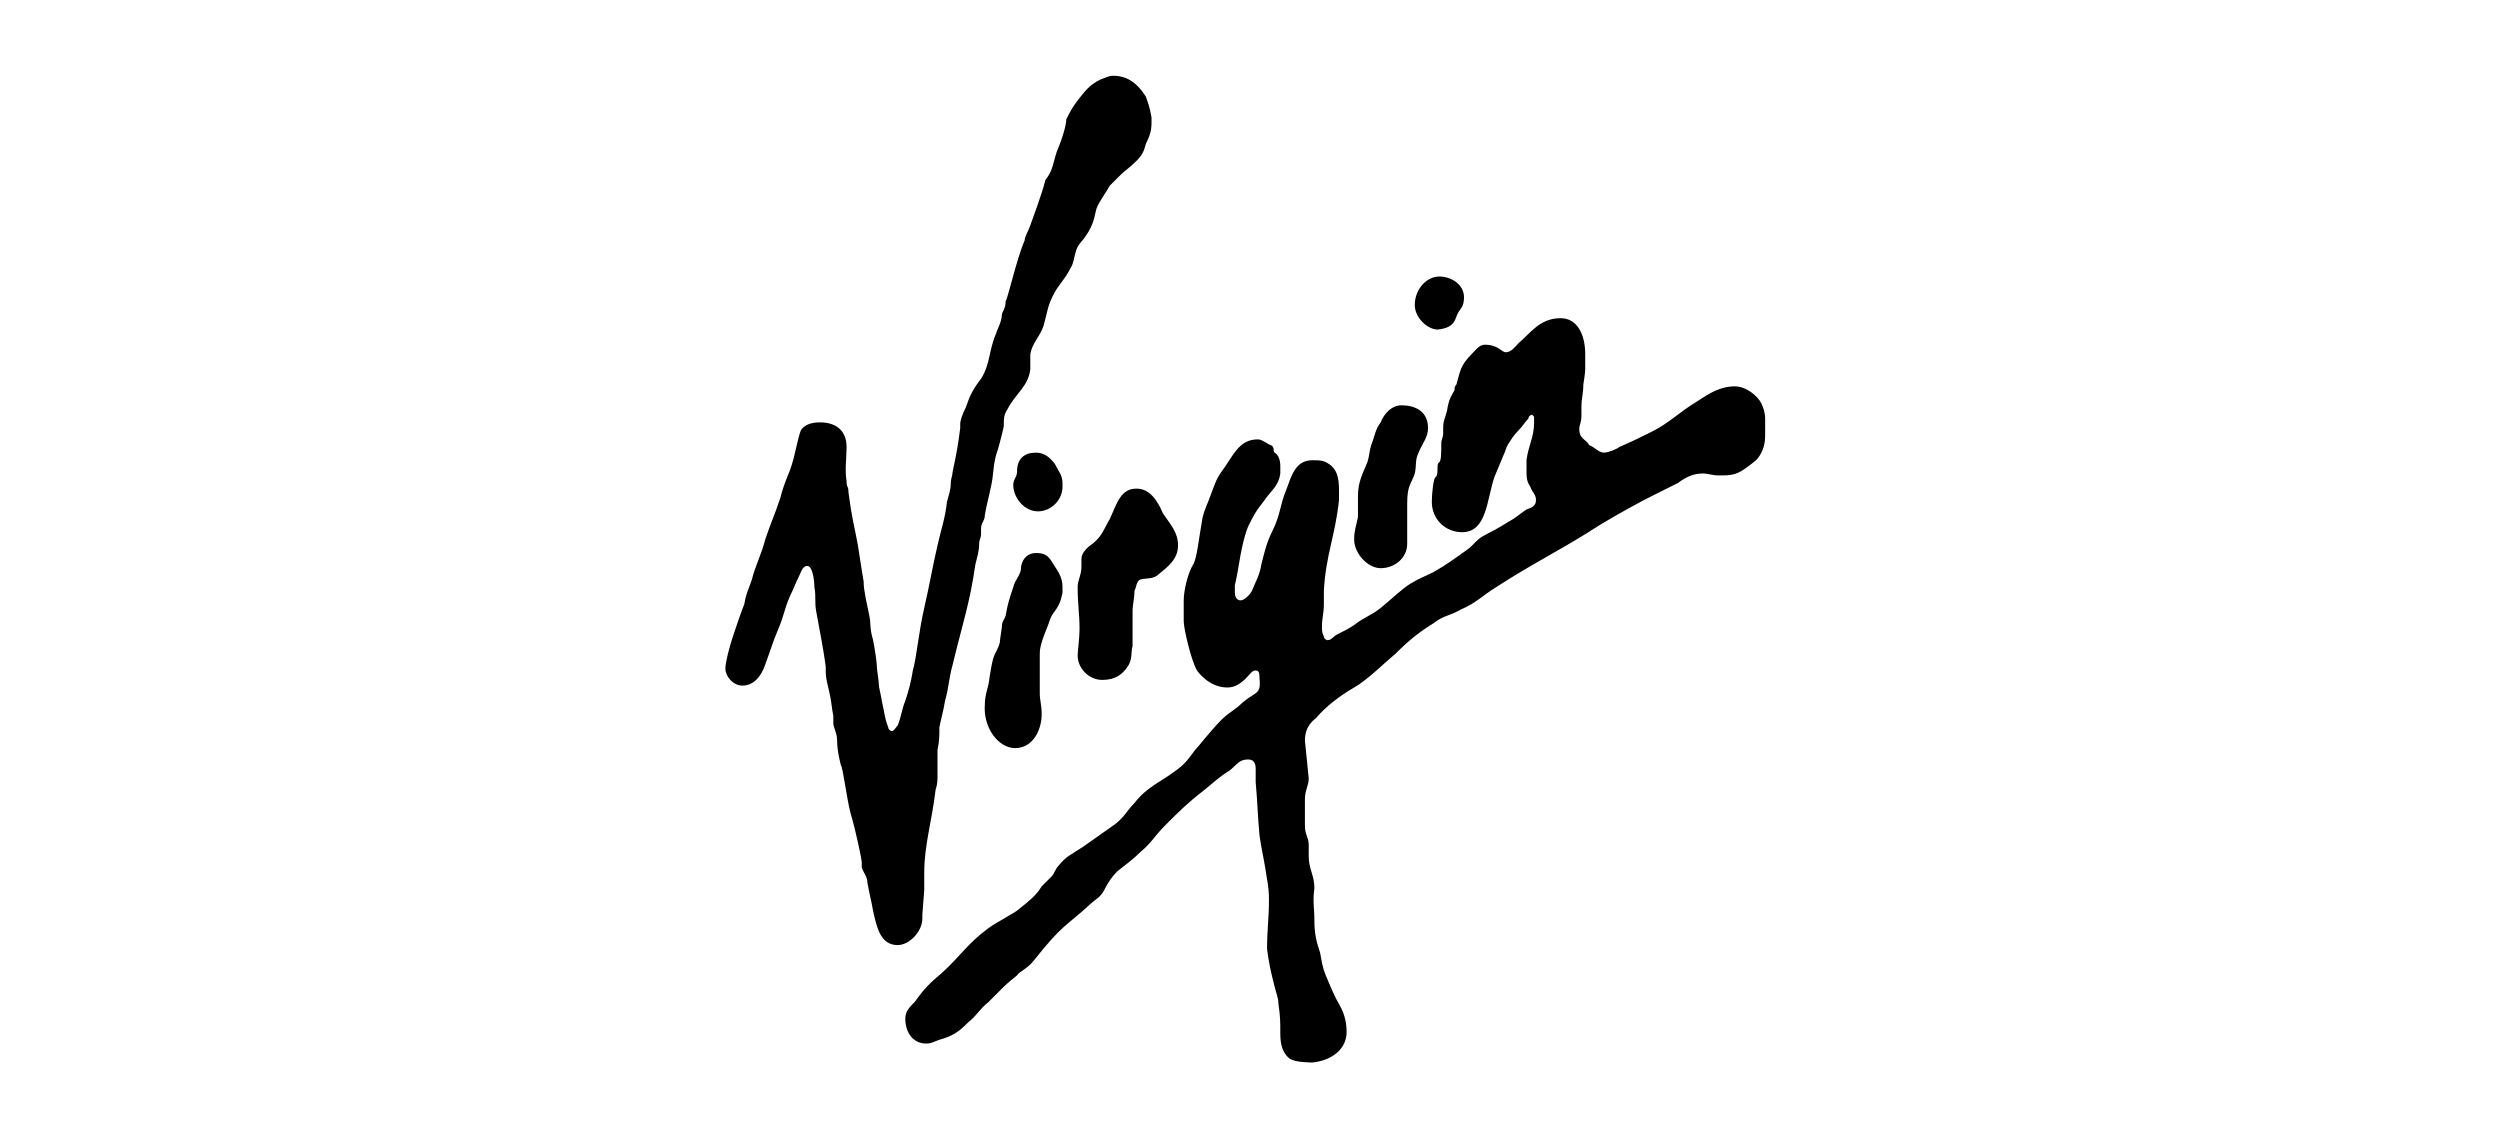 <?xml version="1.0" encoding="utf-8"?>
<!-- Generator: Adobe Illustrator 21.1.0, SVG Export Plug-In . SVG Version: 6.00 Build 0)  -->
<svg version="1.1" id="Layer_1" xmlns="http://www.w3.org/2000/svg" xmlns:xlink="http://www.w3.org/1999/xlink" x="0px" y="0px"
	 viewBox="0 0 132 60" style="enable-background:new 0 0 132 60;" xml:space="preserve">
<style type="text/css">
	.st0{fill-rule:evenodd;clip-rule:evenodd;}
</style>
<g>
	<path class="st0" d="M58.8,4c1,0,1.5,0.8,1.7,1.1c0.1,0.3,0.2,0.5,0.3,1.1c0,0.1,0,0.2,0,0.3c0,0.4-0.1,0.7-0.3,1.1
		c-0.1,0.4-0.2,0.6-0.5,0.9c-0.4,0.4-0.6,0.5-0.8,0.7c-0.1,0.1-0.4,0.4-0.6,0.6c-0.1,0.2-0.6,0.9-0.7,1.2c-0.1,0.3-0.1,0.8-0.6,1.5
		c-0.2,0.3-0.4,0.4-0.5,0.8c-0.1,0.3-0.1,0.6-0.3,0.9c-0.3,0.6-0.6,0.8-0.9,1.4c-0.3,0.6-0.3,0.9-0.5,1.6c-0.2,0.6-0.6,0.9-0.7,1.5
		c0,0.3,0,0.5,0,0.8c-0.1,0.9-0.8,1.3-1.2,2.1c-0.2,0.3-0.2,0.5-0.2,0.9c-0.1,0.5-0.2,0.8-0.3,1.2c-0.3,0.8-0.2,1.3-0.4,2.1
		c-0.1,0.5-0.2,0.8-0.3,1.4c0,0.3-0.2,0.4-0.2,0.7l0,0.3c0,0.2-0.1,0.3-0.1,0.5c0,0.4-0.1,0.7-0.2,1.1c-0.3,2.1-0.7,3.2-1.2,5.3
		c-0.2,0.7-0.2,1.2-0.4,1.9c-0.1,0.6-0.2,0.9-0.3,1.4c0,0.5,0,0.7-0.1,1.2c0,0.5,0,0.8,0,1.3c0,0.3,0,0.5-0.1,0.8
		c-0.2,1.7-0.6,2.9-0.6,4.4v0.9l-0.1,1.3v0.2c0,0.7-0.7,1.4-1.3,1.4c-0.9,0-1.1-0.9-1.3-1.8c-0.1-0.6-0.2-0.9-0.3-1.5
		c0-0.3-0.2-0.5-0.3-0.8c0-0.1,0-0.2,0-0.3c0-0.1-0.3-1.6-0.6-2.6c-0.2-0.8-0.4-2.4-0.5-2.5c0,0-0.2-0.7-0.2-1.3
		c0-0.4-0.2-0.7-0.2-0.9c0-0.2,0-0.3,0-0.4c-0.1-0.5-0.1-0.8-0.2-1.2c-0.1-0.5-0.2-0.7-0.2-1.2v-0.2c-0.1-0.8-0.3-1.8-0.5-2.9
		c-0.1-0.5,0-0.8-0.1-1.3c0-0.4-0.1-1-0.3-1.1c-0.3-0.1-0.4,0.3-0.5,0.5c-0.2,0.4-0.3,0.7-0.5,1.1c-0.3,0.7-0.3,1-0.6,1.7
		c-0.3,0.7-0.4,1.1-0.7,1.9c-0.2,0.6-0.6,1.1-1.2,1.1c-0.5,0-0.9-0.5-0.9-0.9c0-0.3,0.2-1.1,0.4-1.7c0.2-0.6,0.4-1.2,0.6-1.7
		c0.1-0.6,0.2-0.7,0.4-1.3c0.2-0.8,0.5-1.3,0.7-2.1c0.3-0.9,0.5-1.3,0.8-2.2c0.1-0.4,0.2-0.7,0.4-1.2c0.1-0.2,0.3-0.8,0.4-1.3
		c0.1-0.4,0.2-0.9,0.3-1.1c0.2-0.3,0.6-0.4,1-0.4c0.8,0,1.4,0.4,1.4,1.3c0,0.6-0.1,1.2,0,1.8c0,0.4,0.1,0.2,0.1,0.6
		c0.2,1.5,0.3,1.7,0.5,2.8c0.1,0.7,0.3,1.9,0.3,1.9c0,0.5,0.2,1.3,0.3,1.8c0.1,0.5,0,0.6,0.2,1.3c0.1,0.5,0.2,1.2,0.2,1.4
		c0,0.2,0.1,0.7,0.1,0.9c0,0.2,0.1,0.5,0.2,1.1c0.1,0.4,0.1,0.7,0.3,1.2c0,0.1,0.1,0.2,0.2,0.2c0.1,0,0.2-0.2,0.3-0.3
		c0.2-0.5,0.2-0.8,0.4-1.3c0.2-0.6,0.3-1,0.4-1.6c0.2-0.7,0.3-2,0.6-3.3c0.3-1.3,0.4-2,0.7-3.3c0.2-0.9,0.4-1.4,0.5-2.3
		c0.1-0.4,0.2-0.6,0.2-1c0-0.2,0.1-0.4,0.1-0.6c0.2-0.9,0.3-1.5,0.4-2.3v-0.2c0-0.2,0.1-0.5,0.3-0.9c0.2-0.6,0.4-1,0.8-1.5
		c0.5-0.8,0.4-1.5,0.8-2.4c0-0.1,0.3-0.6,0.3-1c0-0.1,0.2-0.3,0.2-0.7c0.1-0.1,0.6-2.3,1-3.2c0-0.2,0.2-0.5,0.3-0.8
		c0.1-0.3,0.6-1.6,0.8-2.4C55.6,9,55.6,8.6,55.8,8c0.3-0.7,0.5-1.4,0.5-1.7c0.2-0.4,0.3-0.6,0.6-1c0.4-0.5,0.6-0.8,1.2-1.1
		C58.4,4.1,58.5,4,58.8,4L58.8,4z M76,14.6c0.6,0,1.3,0.4,1.3,1.1c0,0.5-0.2,0.6-0.3,0.8c-0.2,0.3-0.1,0.8-1.1,0.9
		c-0.5,0-1.2-0.6-1.2-1.3C74.7,15.3,75.3,14.6,76,14.6L76,14.6z M82.4,16.8c0.9,0,1.3,0.9,1.3,1.9c0,0.1,0,0.1,0,0.2
		c0,0.2,0,0.4,0,0.6c0,0.2-0.1,0.8-0.1,0.8c0,0.5-0.1,0.7-0.1,1.2c0,0.1,0,0.2,0,0.3c0,0.3,0,0.4-0.1,0.7c-0.1,0.7,0.4,0.7,0.5,1
		c0.3,0.1,0.5,0.4,0.8,0.4c0.2,0,0.7-0.2,0.8-0.3c0.7-0.3,1.1-0.5,1.7-0.8c1-0.5,1.4-1,2.4-1.6c0.6-0.4,1.2-0.8,2-0.8
		c0.6,0,1.2,0.5,1.4,0.9c0.1,0.2,0.2,0.5,0.2,0.8c0,0.1,0,0.2,0,0.3c0,0.1,0,0.2,0,0.4c0,0.4,0,0.7-0.2,1.1
		c-0.2,0.4-0.4,0.5-0.8,0.8c-0.4,0.3-0.7,0.4-1.2,0.4h-0.3c-0.3,0-0.5-0.1-0.8-0.1c-0.5,0-0.9,0.2-1.3,0.5c-0.6,0.3-1.2,0.6-1.4,0.7
		c-0.6,0.3-1.7,0.9-2.7,1.5C82.5,29,81,29.7,79,31c-0.8,0.5-1,0.8-1.9,1.2c-0.5,0.3-0.9,0.3-1.4,0.7c-0.8,0.5-1.3,0.9-2,1.6
		c-0.6,0.5-1.5,1.4-2.2,1.8c-0.7,0.4-1.5,1-2,1.6c-0.1,0.1-0.6,0.4-0.6,1.2l0.2,2c0,0.4-0.2,0.6-0.2,1.1l0,1.4c0,0.5,0.2,0.6,0.2,1
		l0,0.6c0,0.7,0.3,1,0.3,1.7c-0.1,0.7,0,1,0,1.7c0,0.7,0.1,1.1,0.3,1.7c0.1,0.5,0.1,0.7,0.3,1.2c0.3,0.7,0.4,1,0.8,1.7
		c0.2,0.4,0.3,0.8,0.3,1.3c0,0.9-0.8,1.5-1.8,1.6c-0.1,0-0.9,0-1.2-0.2c-0.4-0.3-0.5-0.8-0.5-1.3c0-0.7,0-0.9-0.1-1.6
		c0-0.3-0.1-0.5-0.2-0.9c-0.2-0.8-0.3-1.2-0.4-2c0-1,0.1-1.6,0.1-2.6c0-0.7-0.1-1-0.2-1.7c-0.1-0.6-0.2-1-0.3-1.7
		c-0.1-1.1-0.1-1.7-0.2-2.8c0-0.3,0-0.4,0-0.7c0-0.3-0.1-0.5-0.4-0.5c-0.5,0-0.6,0.3-1,0.6c-0.5,0.3-0.8,0.6-1.3,1
		c-0.9,0.7-1.3,1.1-2.1,1.9c-0.5,0.5-0.7,0.9-1.3,1.4c-0.4,0.4-0.7,0.6-1.2,1c-0.3,0.3-0.5,0.6-0.7,1c-0.2,0.4-0.5,0.5-0.8,0.8
		c-1.2,1.1-1.4,1-2.9,2.9c-0.4,0.5-0.8,0.6-0.9,0.8c0,0-0.5,0.4-0.7,0.6c-0.2,0.2-0.6,0.6-0.8,0.8c-0.5,0.4-0.6,0.7-1.1,1.1
		c-0.5,0.5-0.8,0.7-1.5,0.9c-0.3,0.1-0.4,0.2-0.7,0.2c-0.7,0-1.1-0.6-1.1-1.3c0-0.4,0.2-0.6,0.5-0.9c0.5-0.7,0.8-1,1.4-1.5
		c1-0.9,1.4-1.6,2.5-2.4c0.4-0.3,1.4-0.8,1.6-1c0.5-0.4,0.9-0.7,1.2-1.2c0.2-0.2,0.3-0.3,0.5-0.5c0.2-0.2,0.2-0.4,0.4-0.6
		c0.4-0.5,0.7-0.6,1.3-1c0.7-0.5,1-0.7,1.7-1.2c0.5-0.4,0.6-0.7,1-1.1c0.7-0.9,1.4-1.1,2.3-1.8c0.4-0.3,0.6-0.6,0.9-1
		c0.2-0.2,0.8-1,1.4-1.6c0.4-0.4,0.7-0.5,1.1-0.9c0.7-0.6,1-0.4,0.9-1.3c0-0.2,0-0.4-0.2-0.4c-0.2,0-0.3,0.2-0.5,0.4
		c-0.3,0.3-0.6,0.5-1,0.5c-1,0-1.6-0.9-1.6-0.9c-0.3-0.5-0.7-2.2-0.7-2.6c0,0,0-0.7,0-1.1c0-0.5,0.2-1.4,0.5-1.9
		c0.2-0.3,0.3-1.4,0.5-2.5c0.1-0.4,0.3-0.8,0.4-1.1c0.2-0.5,0.3-0.9,0.6-1.3c0.6-0.8,0.9-1.7,1.9-1.7c0.2,0,0.3,0.1,0.5,0.2
		c0.1,0.1,0.3,0.1,0.3,0.2c0.1,0.1,0,0.2,0.1,0.3c0.2,0.1,0.3,0.4,0.3,0.7c0,0.2,0,0.3,0,0.4c-0.1,0.7-0.5,0.9-0.9,1.5
		c-0.4,0.5-0.5,0.7-0.8,1.3c-0.2,0.5-0.3,1-0.4,1.5c-0.1,0.6-0.2,1.2-0.3,1.6c0,0.1,0,0.3,0,0.4c0,0.2,0.1,0.4,0.3,0.4
		c0.2,0,0.5-0.3,0.6-0.5c0.2-0.5,0.4-0.8,0.5-1.4c0.2-0.8,0.3-1.2,0.6-1.8c0.4-0.8,0.4-1.4,0.7-2.1c0.3-0.8,0.5-1.6,1.4-1.6
		c0.3,0,0.5,0,0.7,0.1c0.6,0.3,0.7,0.8,0.7,1.5c0,0.2,0,0.3,0,0.5c-0.2,1.9-0.7,2.9-0.8,4.8c0,0.3,0,0.4,0,0.7
		c0,0.5-0.1,0.7-0.1,1.2c0,0.2,0,0.3,0.1,0.5c0,0.1,0.1,0.2,0.2,0.2c0.2,0,0.3-0.2,0.5-0.3c0.4-0.2,0.6-0.3,0.9-0.5
		c0.5-0.4,0.9-0.5,1.4-0.9c0.5-0.4,1.1-1,1.6-1.3c0.5-0.3,0.6-0.3,1.2-0.6c0.7-0.4,1.1-0.7,1.8-1.2c0.4-0.3,0.4-0.5,1-0.8
		c0.6-0.3,0.9-0.5,1.4-0.8c0.3-0.2,0.4-0.3,0.7-0.5c0.3-0.1,0.5-0.2,0.5-0.5c0-0.3-0.2-0.4-0.3-0.7c-0.2-0.3-0.2-0.5-0.2-0.9
		c0-0.2,0-0.3,0-0.5c0.1-0.8,0.4-1.2,0.4-2l0-0.3c0,0-0.1-0.1-0.1-0.1c-0.1,0-0.2,0.1-0.2,0.2c-0.2,0.2-0.3,0.4-0.5,0.6
		c-0.3,0.3-0.4,0.5-0.6,0.8c-0.1,0.2-0.1,0.3-0.2,0.5c-0.2,0.5-0.3,0.7-0.5,1.2c-0.4,1.2-0.4,2.9-1.7,2.9c-0.9,0-1.6-0.7-1.6-1.6
		c0-0.5,0.1-1.3,0.2-1.3c0.2-0.2,0-0.7,0.2-0.8c0.1-0.1,0.1-0.5,0.1-1c0-0.2,0.1-0.3,0.1-0.5l0-0.3c0-0.4,0.1-0.5,0.2-0.9
		c0.1-0.7,0.3-0.9,0.4-1.1c0-0.1,0-0.2,0.1-0.3c0.2-0.7,0.2-1,0.8-1.6c0.2-0.2,0.4-0.5,0.7-0.5c0.7,0,0.9,0.4,1.1,0.4
		c0.3,0,0.5-0.3,0.7-0.5C80.8,17.6,81.3,16.8,82.4,16.8L82.4,16.8z M74,21.4c0.7,0,1.4,0.3,1.4,1.2c0,0.5-0.3,0.8-0.5,1.3
		c-0.2,0.4-0.1,0.7-0.2,1.1c-0.2,0.6-0.4,0.6-0.4,1.6c0,0.8,0,1.3,0,2.1c0,0.8-0.7,1.3-1.4,1.3c-0.7,0-1.4-0.8-1.4-1.5
		c0-0.5,0.1-0.7,0.2-1.2c0-0.4,0-0.7,0-1.1c0-0.7,0.2-1.1,0.5-1.8c0.1-0.3,0.1-0.6,0.2-0.9c0.2-0.5,0.2-0.8,0.5-1.2
		C73.1,21.8,73.5,21.4,74,21.4L74,21.4z M54.7,23.9c0.4,0,0.7,0.2,1,0.6c0.2,0.4,0.4,0.6,0.4,1c0,0.1,0,0.1,0,0.2
		c0,0.7-0.6,1.3-1.3,1.3c-0.7,0-1.3-0.7-1.3-1.4c0-0.3,0.2-0.4,0.2-0.7C53.7,24.2,54.1,23.9,54.7,23.9L54.7,23.9z M60,25.8
		c0.7,0,1.1,0.6,1.4,1.3c0.4,0.6,0.8,1,0.8,1.7c0,0.7-0.5,1.1-1,1.5c-0.3,0.3-0.6,0.2-1,0.3C60,30.7,60,31,59.9,31.2
		c0,0.4-0.1,0.7-0.1,1.1c0,0.7,0,1.1,0,1.8c-0.1,0.4,0,0.6-0.2,1c-0.3,0.5-0.7,0.8-1.4,0.8c-0.7,0-1.3-0.6-1.3-1.3
		c0-0.2,0.1-0.9,0.1-1.4c0-0.8-0.1-1.3-0.1-2.2c0-0.4,0.2-0.6,0.2-1.1v-0.4c0-0.3,0.3-0.6,0.6-0.8c0.5-0.4,0.6-0.8,0.9-1.3
		C59,26.5,59.2,25.8,60,25.8L60,25.8z M54.7,29.2c0.4,0,0.6,0.1,0.8,0.4c0.3,0.5,0.6,0.8,0.6,1.4c0,0.1,0,0.2,0,0.3
		c-0.1,0.5-0.2,0.7-0.5,1.1c-0.2,0.3-0.2,0.5-0.3,0.7c-0.2,0.5-0.4,1-0.4,1.4c0,0.8,0,1.3,0,2.1c0,0.4,0.1,0.6,0.1,1.1
		c0,0.9-0.5,1.8-1.4,1.8c-0.9,0-1.7-1.1-1.6-2.3c0-0.4,0.1-0.7,0.2-1.1c0.1-0.7,0.2-1.4,0.4-1.7c0.2-0.4,0.2-0.5,0.2-0.6l0.1-0.7
		c0-0.3,0.1-0.3,0.2-0.6c0.1-0.6,0.2-0.9,0.4-1.5c0.1-0.4,0.3-0.5,0.4-0.9C53.9,29.6,54.2,29.2,54.7,29.2L54.7,29.2z"/>
</g>
</svg>
